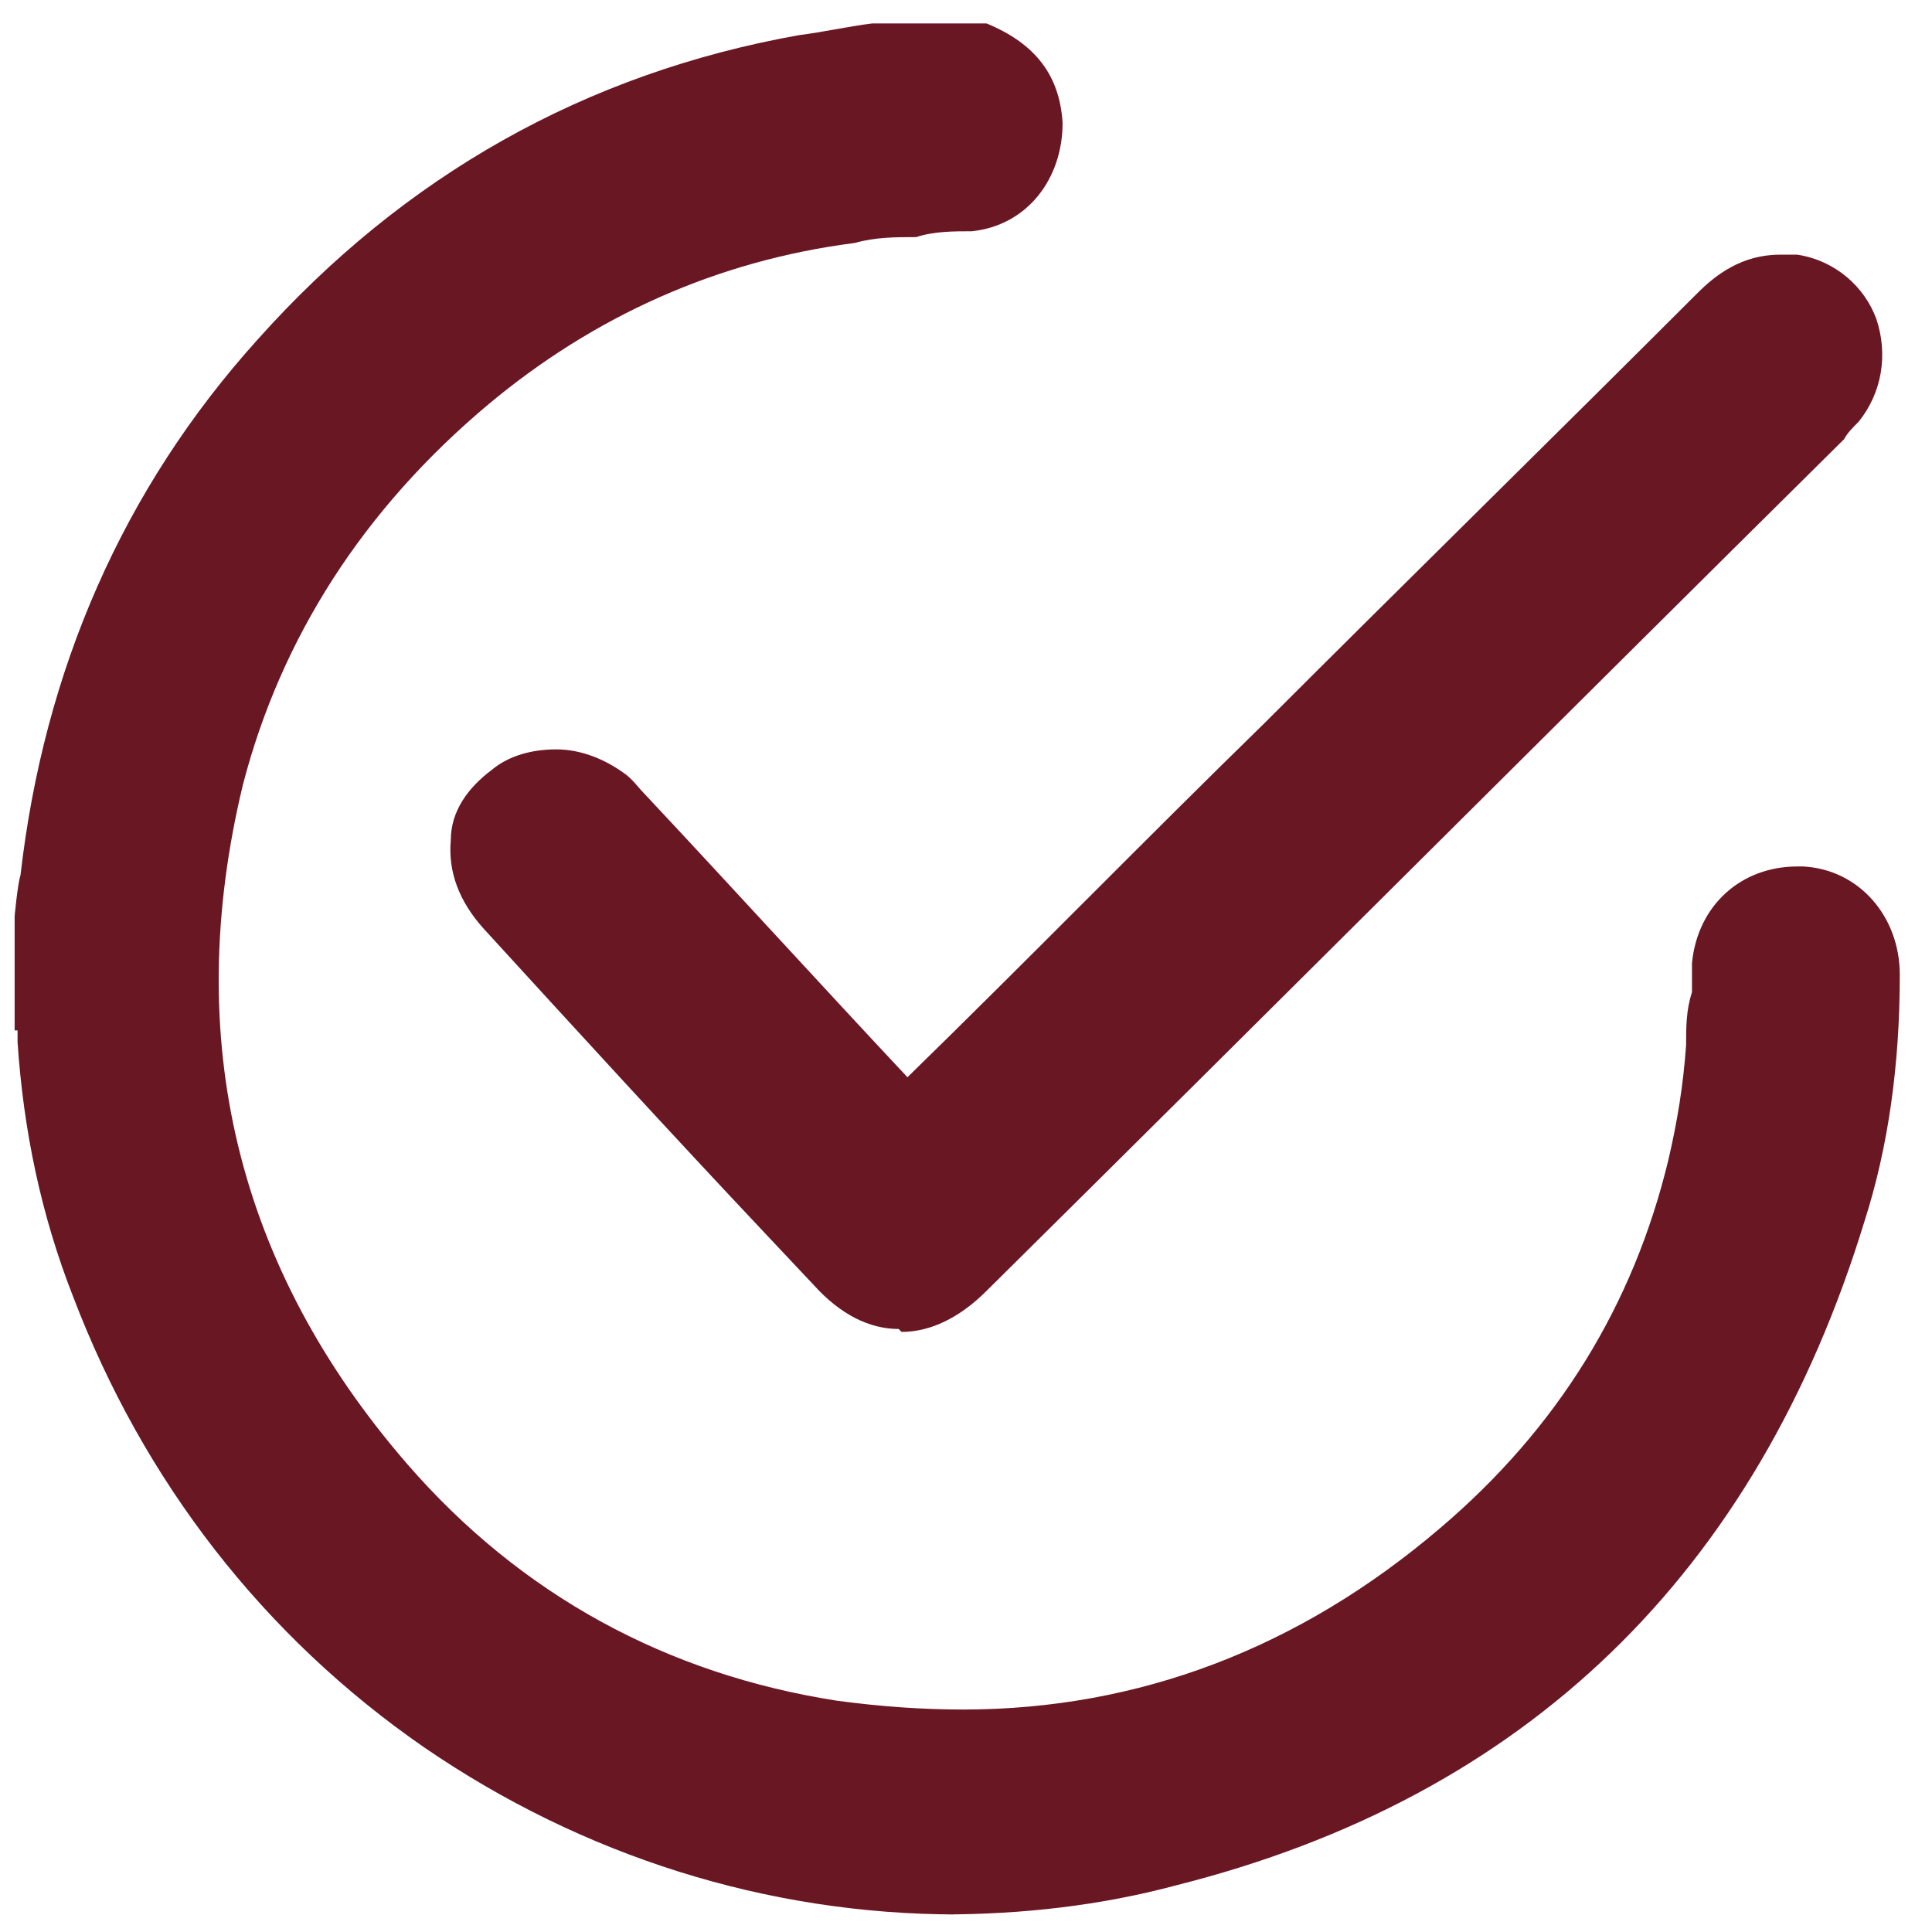 <svg width="66" height="66" viewBox="0 0 66 66" fill="none" xmlns="http://www.w3.org/2000/svg">
<g clip-path="url(#clip0_1001_22)">
<path fill-rule="evenodd" clip-rule="evenodd" d="M32.7 65.4C26.2 65.4 19.9 63.4 14.5 59.7C9 55.9 4.9 50.6 2.5 44.3C1.4 41.5 0.8 38.6 0.6 35.6V35.2H0.5V31.3C0.5 31.3 0.6 30.2 0.7 29.9C1.5 22.9 4.2 16.7 8.8 11.6C13.8 6 20 2.5 27.3 1.2C28.1 1.1 29 0.9 29.8 0.8C30.2 0.8 30.5 0.8 30.9 0.8H33.7C35.4 1.5 36.2 2.6 36.3 4.2C36.3 6.1 35.1 7.7 33.2 7.9C32.6 7.9 31.9 7.9 31.3 8.1C30.6 8.1 29.9 8.1 29.2 8.3C24.5 8.9 20.3 10.8 16.7 13.8C12.4 17.4 9.6 21.8 8.3 26.8C6.2 35.5 8.1 43.3 13.9 50C17.8 54.5 22.8 57.2 28.6 58.1C30.1 58.3 31.5 58.4 32.9 58.4C38.9 58.4 44.4 56.3 49.2 52.2C53.2 48.8 55.8 44.6 57 39.6C57.3 38.3 57.5 37.1 57.6 35.7C57.6 35.1 57.6 34.5 57.8 33.9V32.9C58 30.9 59.5 29.6 61.4 29.6C63.3 29.6 61.4 29.6 61.6 29.6C63.5 29.7 64.9 31.3 64.9 33.3C64.9 36.4 64.5 39.2 63.7 41.7C60 53.8 52.1 61.4 40.2 64.4C37.6 65.1 34.9 65.4 32.2 65.4H32.7Z" fill="#6A1724"/>
<path fill-rule="evenodd" clip-rule="evenodd" d="M30.7 45.4C29.7 45.4 28.7 44.9 27.8 43.9L26.2 42.2C22.9 38.7 19.7 35.2 16.5 31.7C15.7 30.8 15.3 29.8 15.4 28.7C15.4 27.7 16 26.9 16.8 26.3C17.4 25.8 18.2 25.6 19 25.6C19.8 25.6 20.6 25.9 21.3 26.4C21.6 26.6 21.8 26.9 22 27.1C25 30.3 28 33.6 31 36.8C35.1 32.8 39.1 28.7 43.2 24.7C48.1 19.8 53.1 14.9 58 10C58.6 9.4 59.5 8.7 60.8 8.7C62.1 8.7 61.2 8.7 61.4 8.7C62.7 8.9 63.7 9.8 64.1 10.9C64.5 12.1 64.3 13.4 63.5 14.4C63.3 14.6 63.1 14.8 63 15C53.2 24.7 43.5 34.4 33.7 44.1C32.8 45 31.8 45.5 30.8 45.5" fill="#6A1724"/>
</g>
<defs>
<clipPath id="clip0_1001_22">
<rect width="65" height="65" fill="white" transform="translate(0.5 0.5)"/>
</clipPath>
</defs>
</svg>

